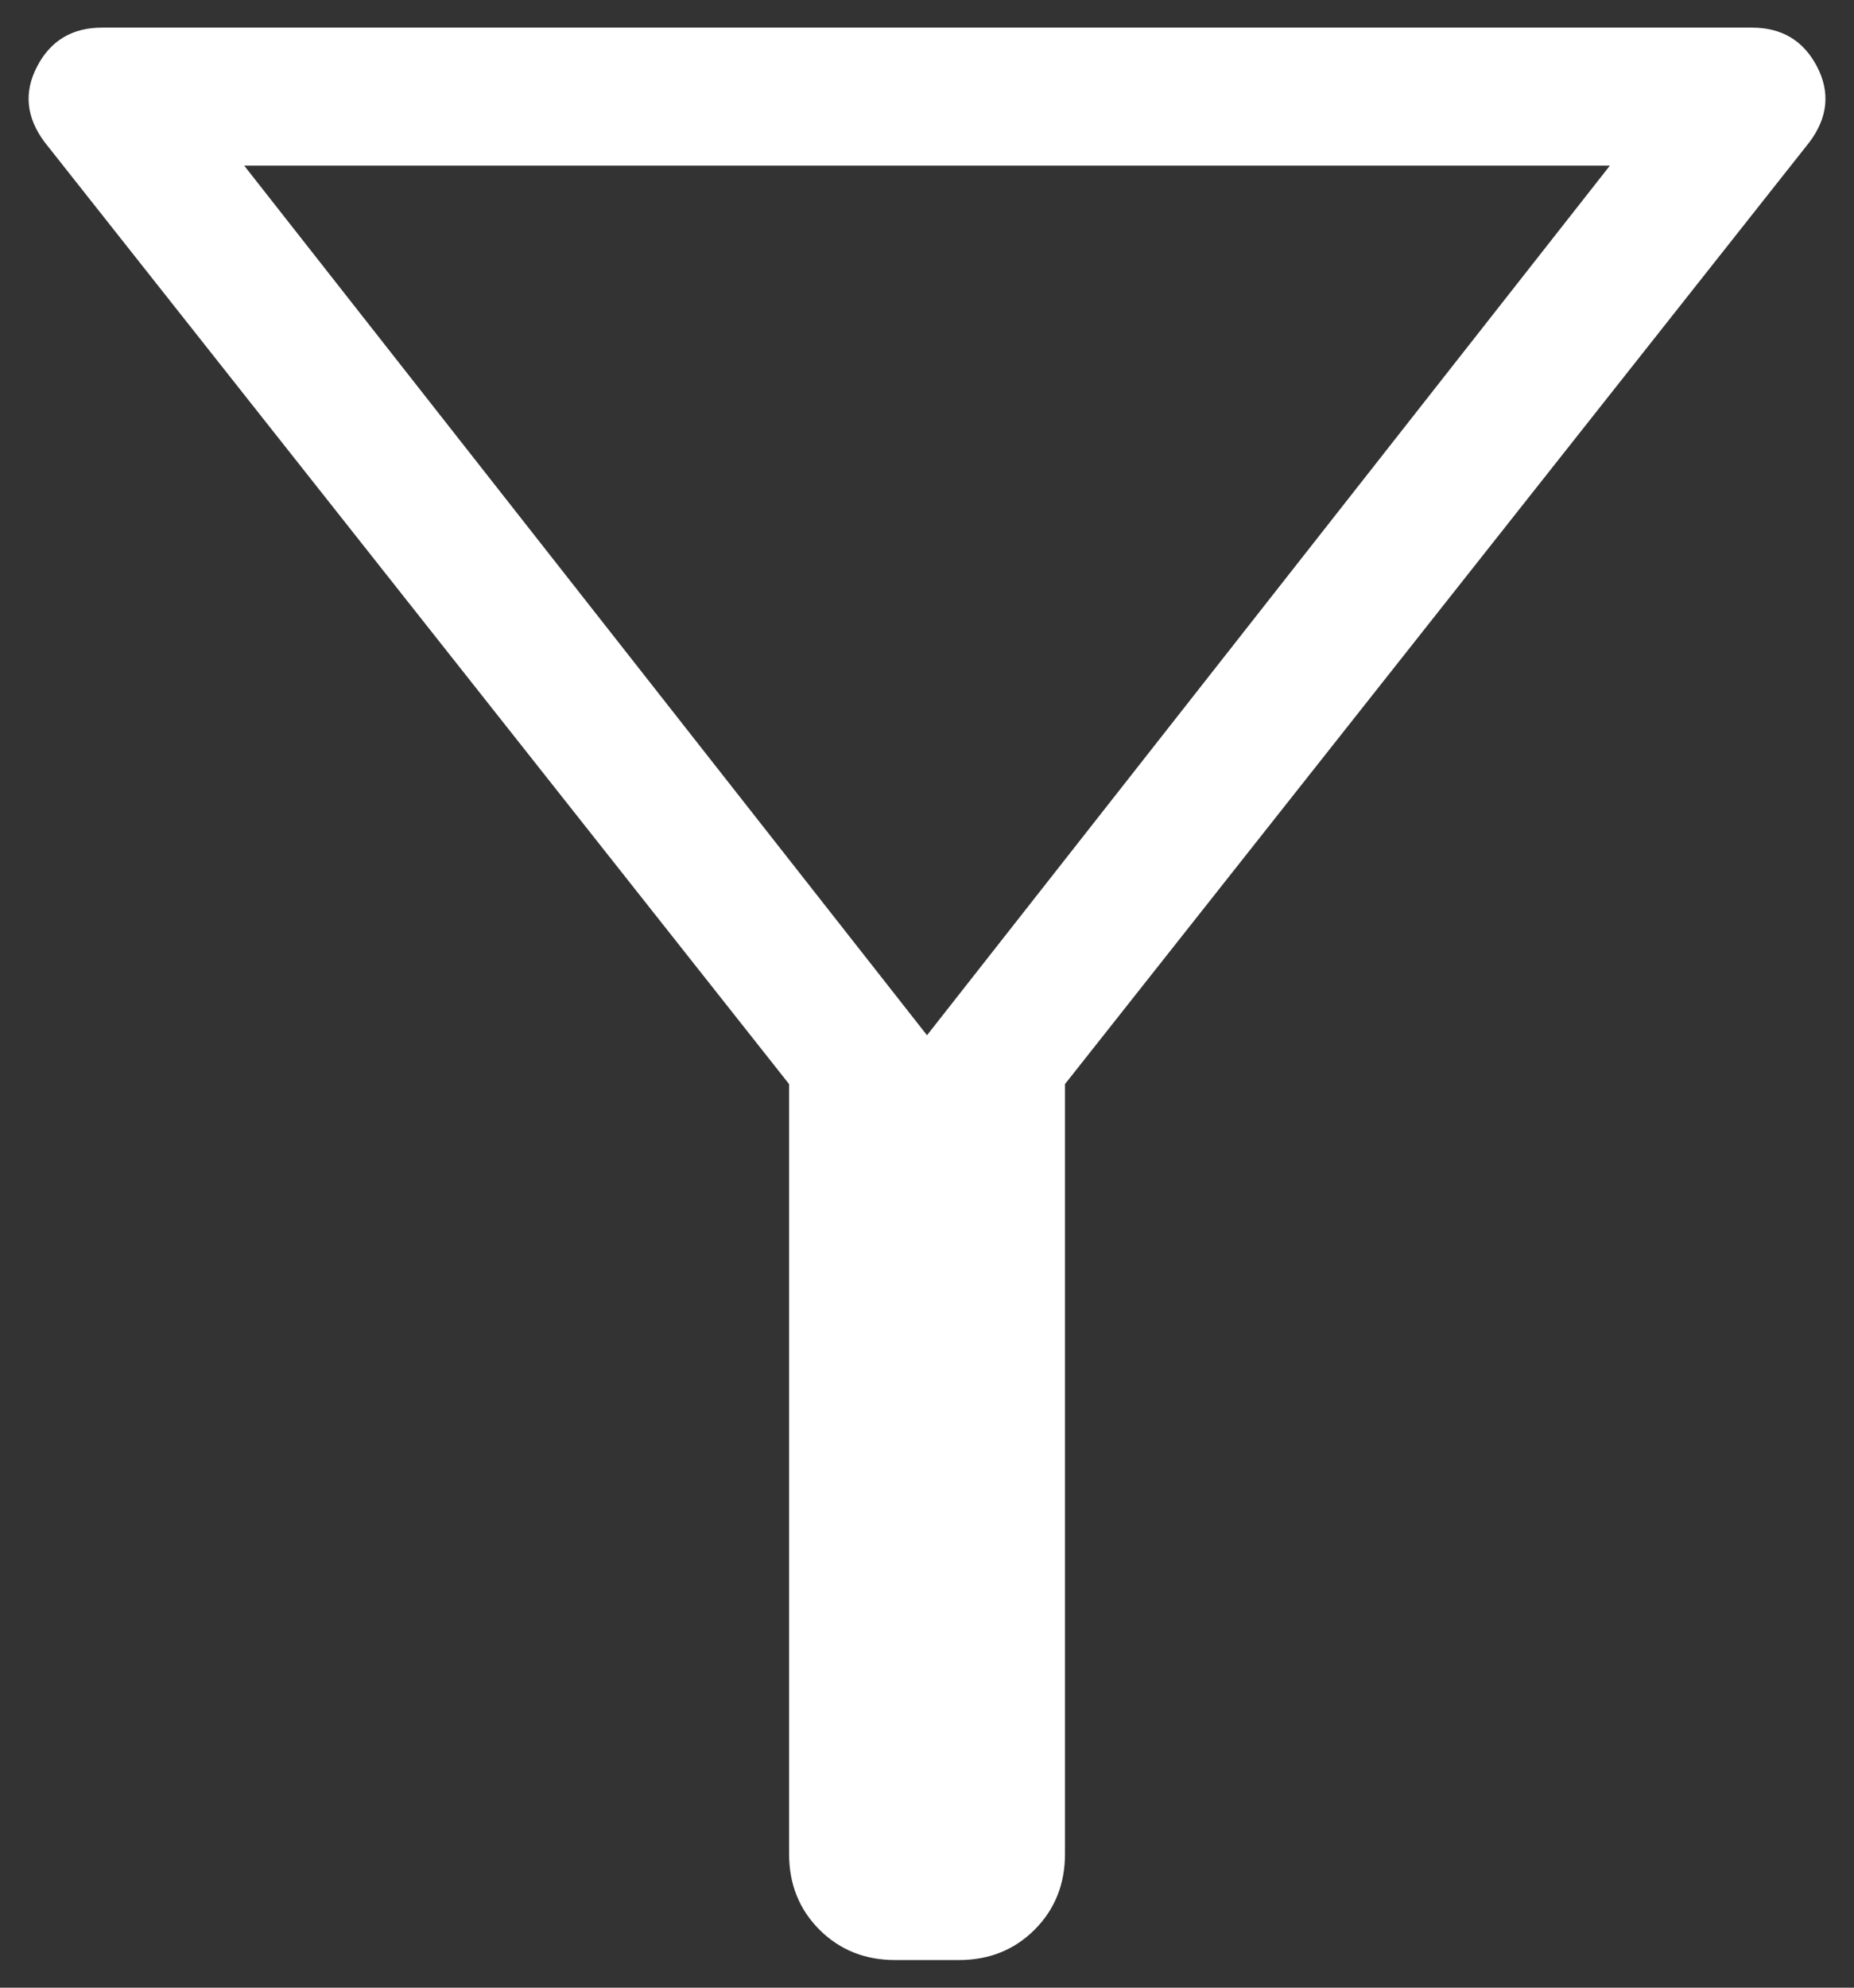 <svg width="28" height="30" viewBox="0 0 28 30" fill="none" xmlns="http://www.w3.org/2000/svg">
<rect x="0" y="0" width="28" height="30" fill="#333333" stroke="none"/>
<path d="M13.52 29.583C13.063 29.583 12.682 29.43 12.376 29.125C12.07 28.819 11.917 28.437 11.917 27.981V16.362L0.675 2.147C0.395 1.774 0.357 1.392 0.561 1.002C0.765 0.612 1.092 0.417 1.54 0.417H26.46C26.909 0.417 27.235 0.612 27.44 1.002C27.644 1.392 27.606 1.774 27.326 2.147L16.084 16.362V27.981C16.084 28.437 15.931 28.819 15.625 29.125C15.319 29.43 14.938 29.583 14.481 29.583H13.52ZM14 15.625L24.313 2.5H3.688L14 15.625Z" fill="white"/>
</svg>

